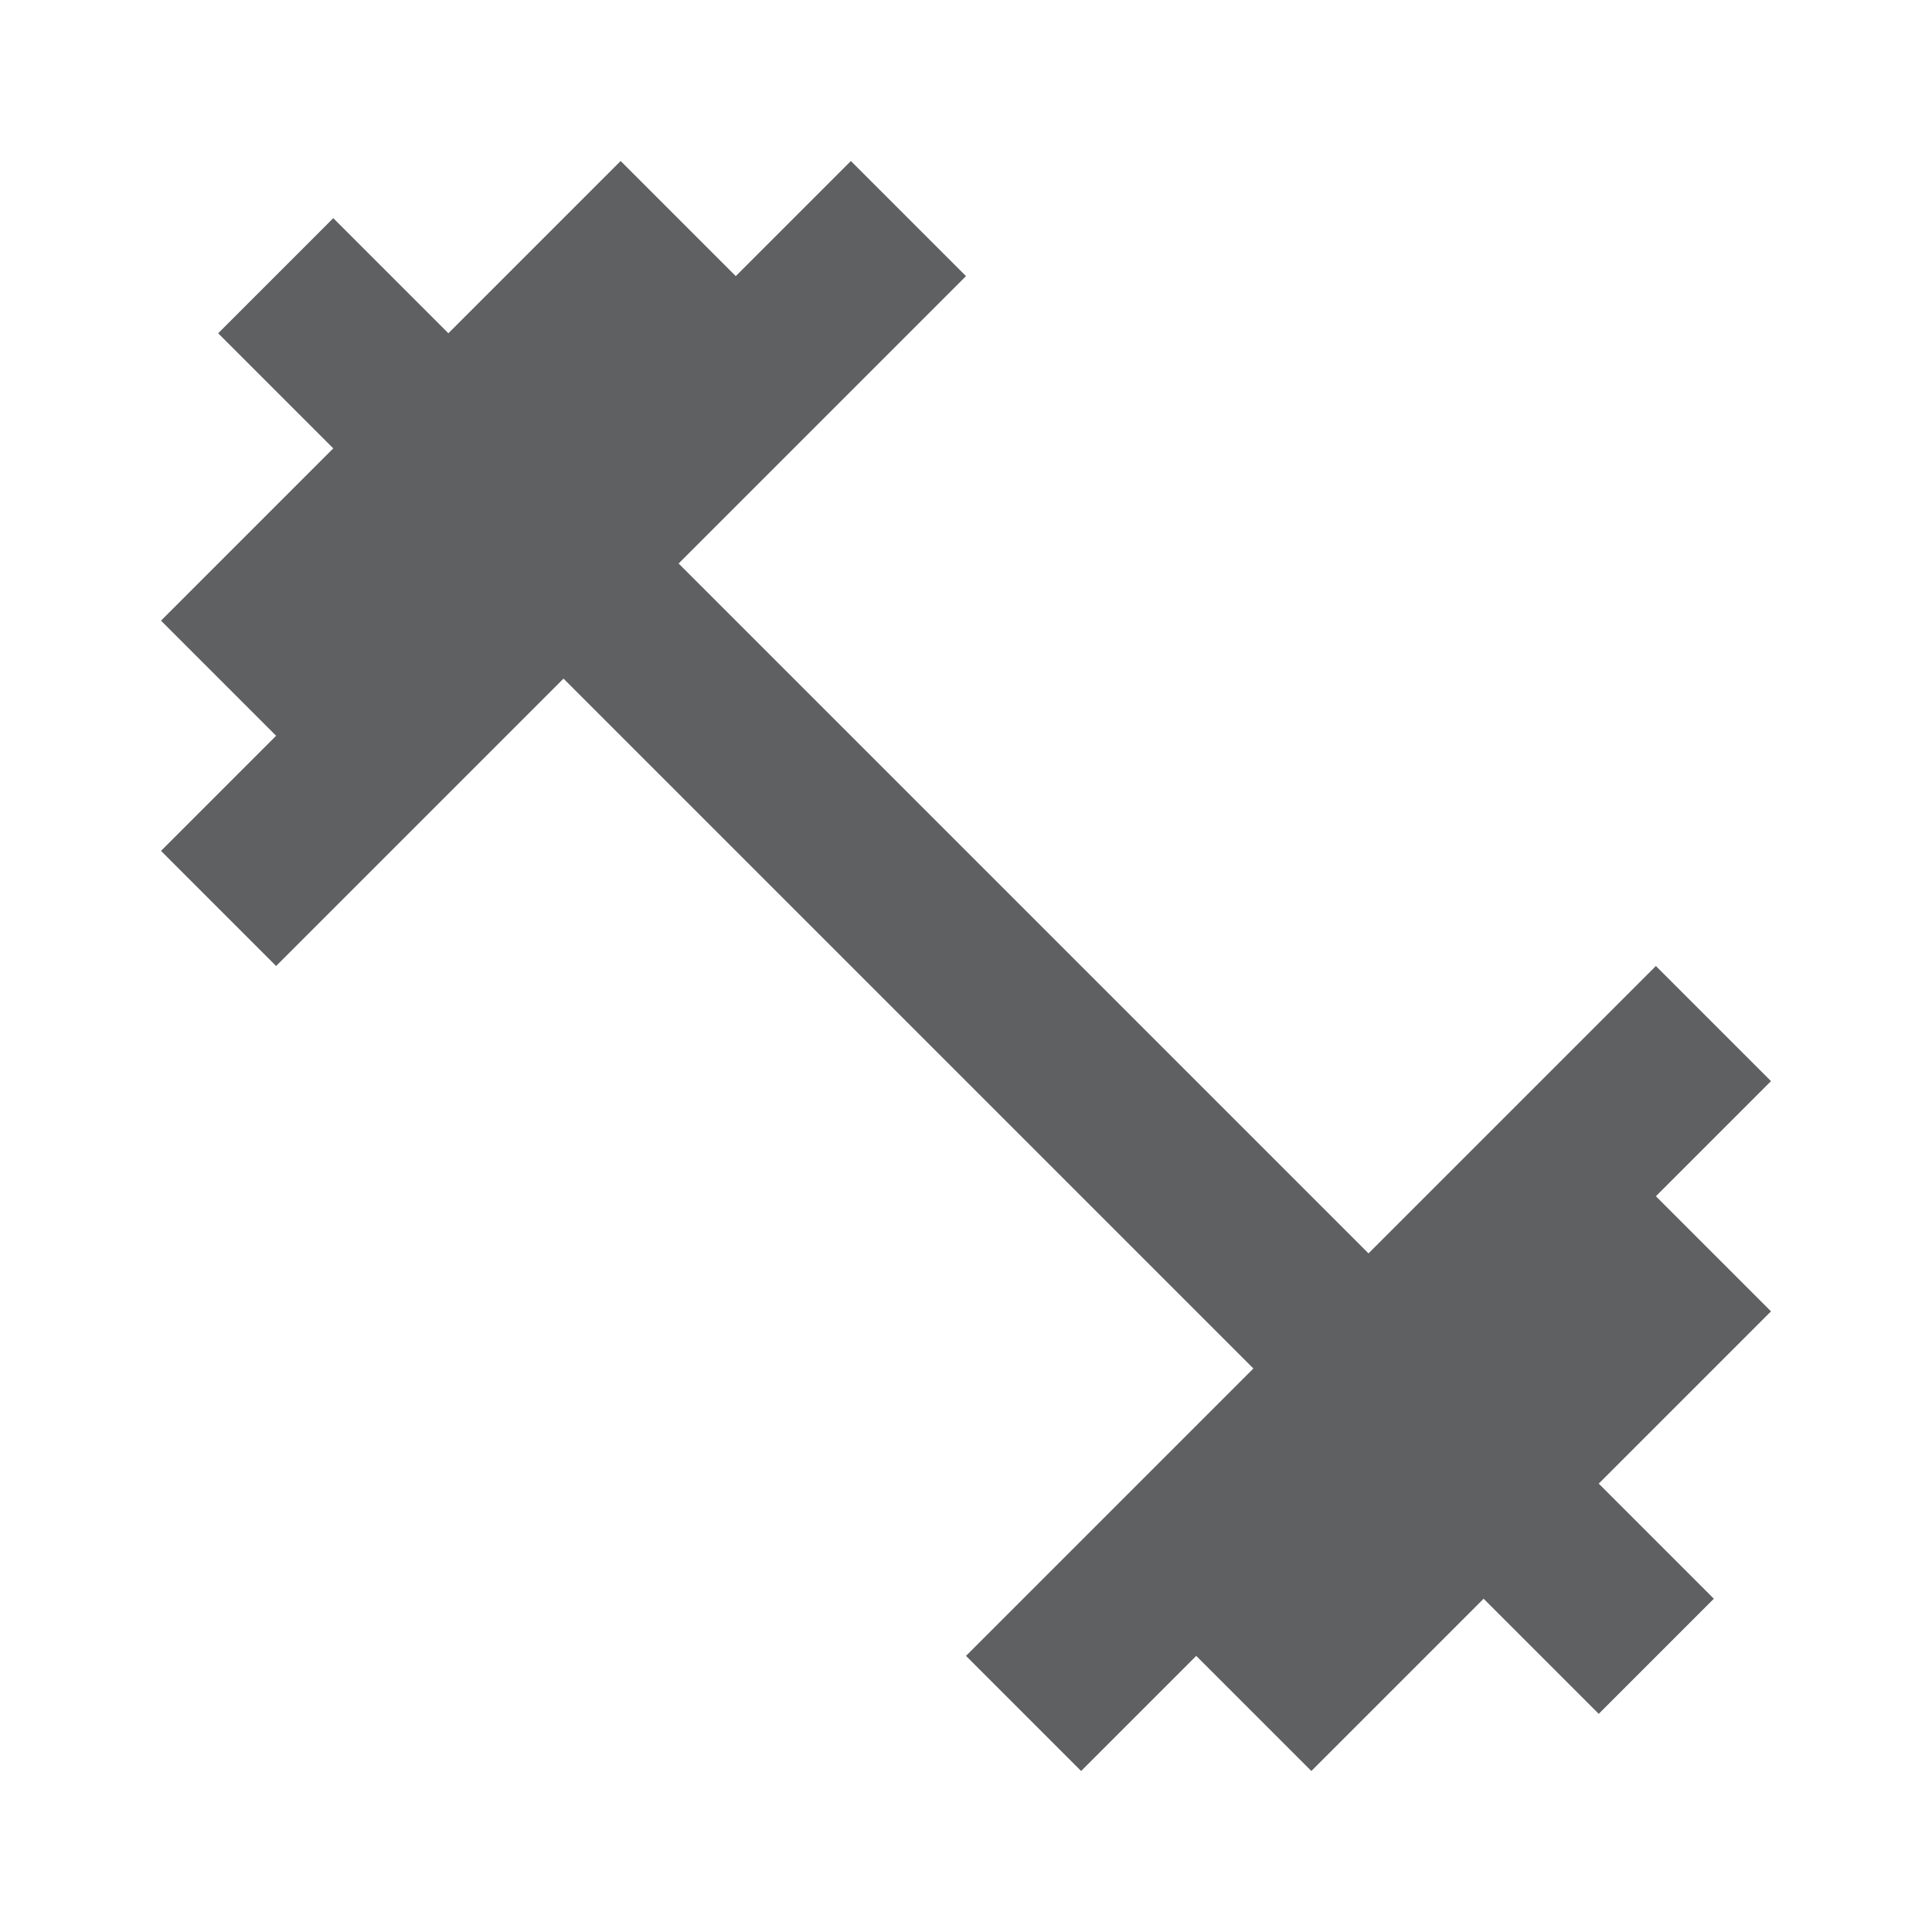 <svg id="academia" xmlns="http://www.w3.org/2000/svg" width="24" height="24" viewBox="0 0 24 24">
  <path id="Caminho_14" data-name="Caminho 14" d="M0,0H24V24H0Z" fill="none"/>
  <path id="Caminho_15" data-name="Caminho 15" d="M20.57,14.86,22,13.43,20.57,12,17,15.57,8.43,7,12,3.43,10.57,2,9.14,3.43,7.71,2,5.57,4.14,4.14,2.71,2.71,4.14,4.14,5.57,2,7.71,3.43,9.14,2,10.57,3.43,12,7,8.43,15.57,17,12,20.57,13.43,22l1.43-1.43L16.29,22l2.14-2.14,1.43,1.43,1.43-1.43-1.43-1.43L22,16.29Z" fill="#5f6062"/>
</svg>
